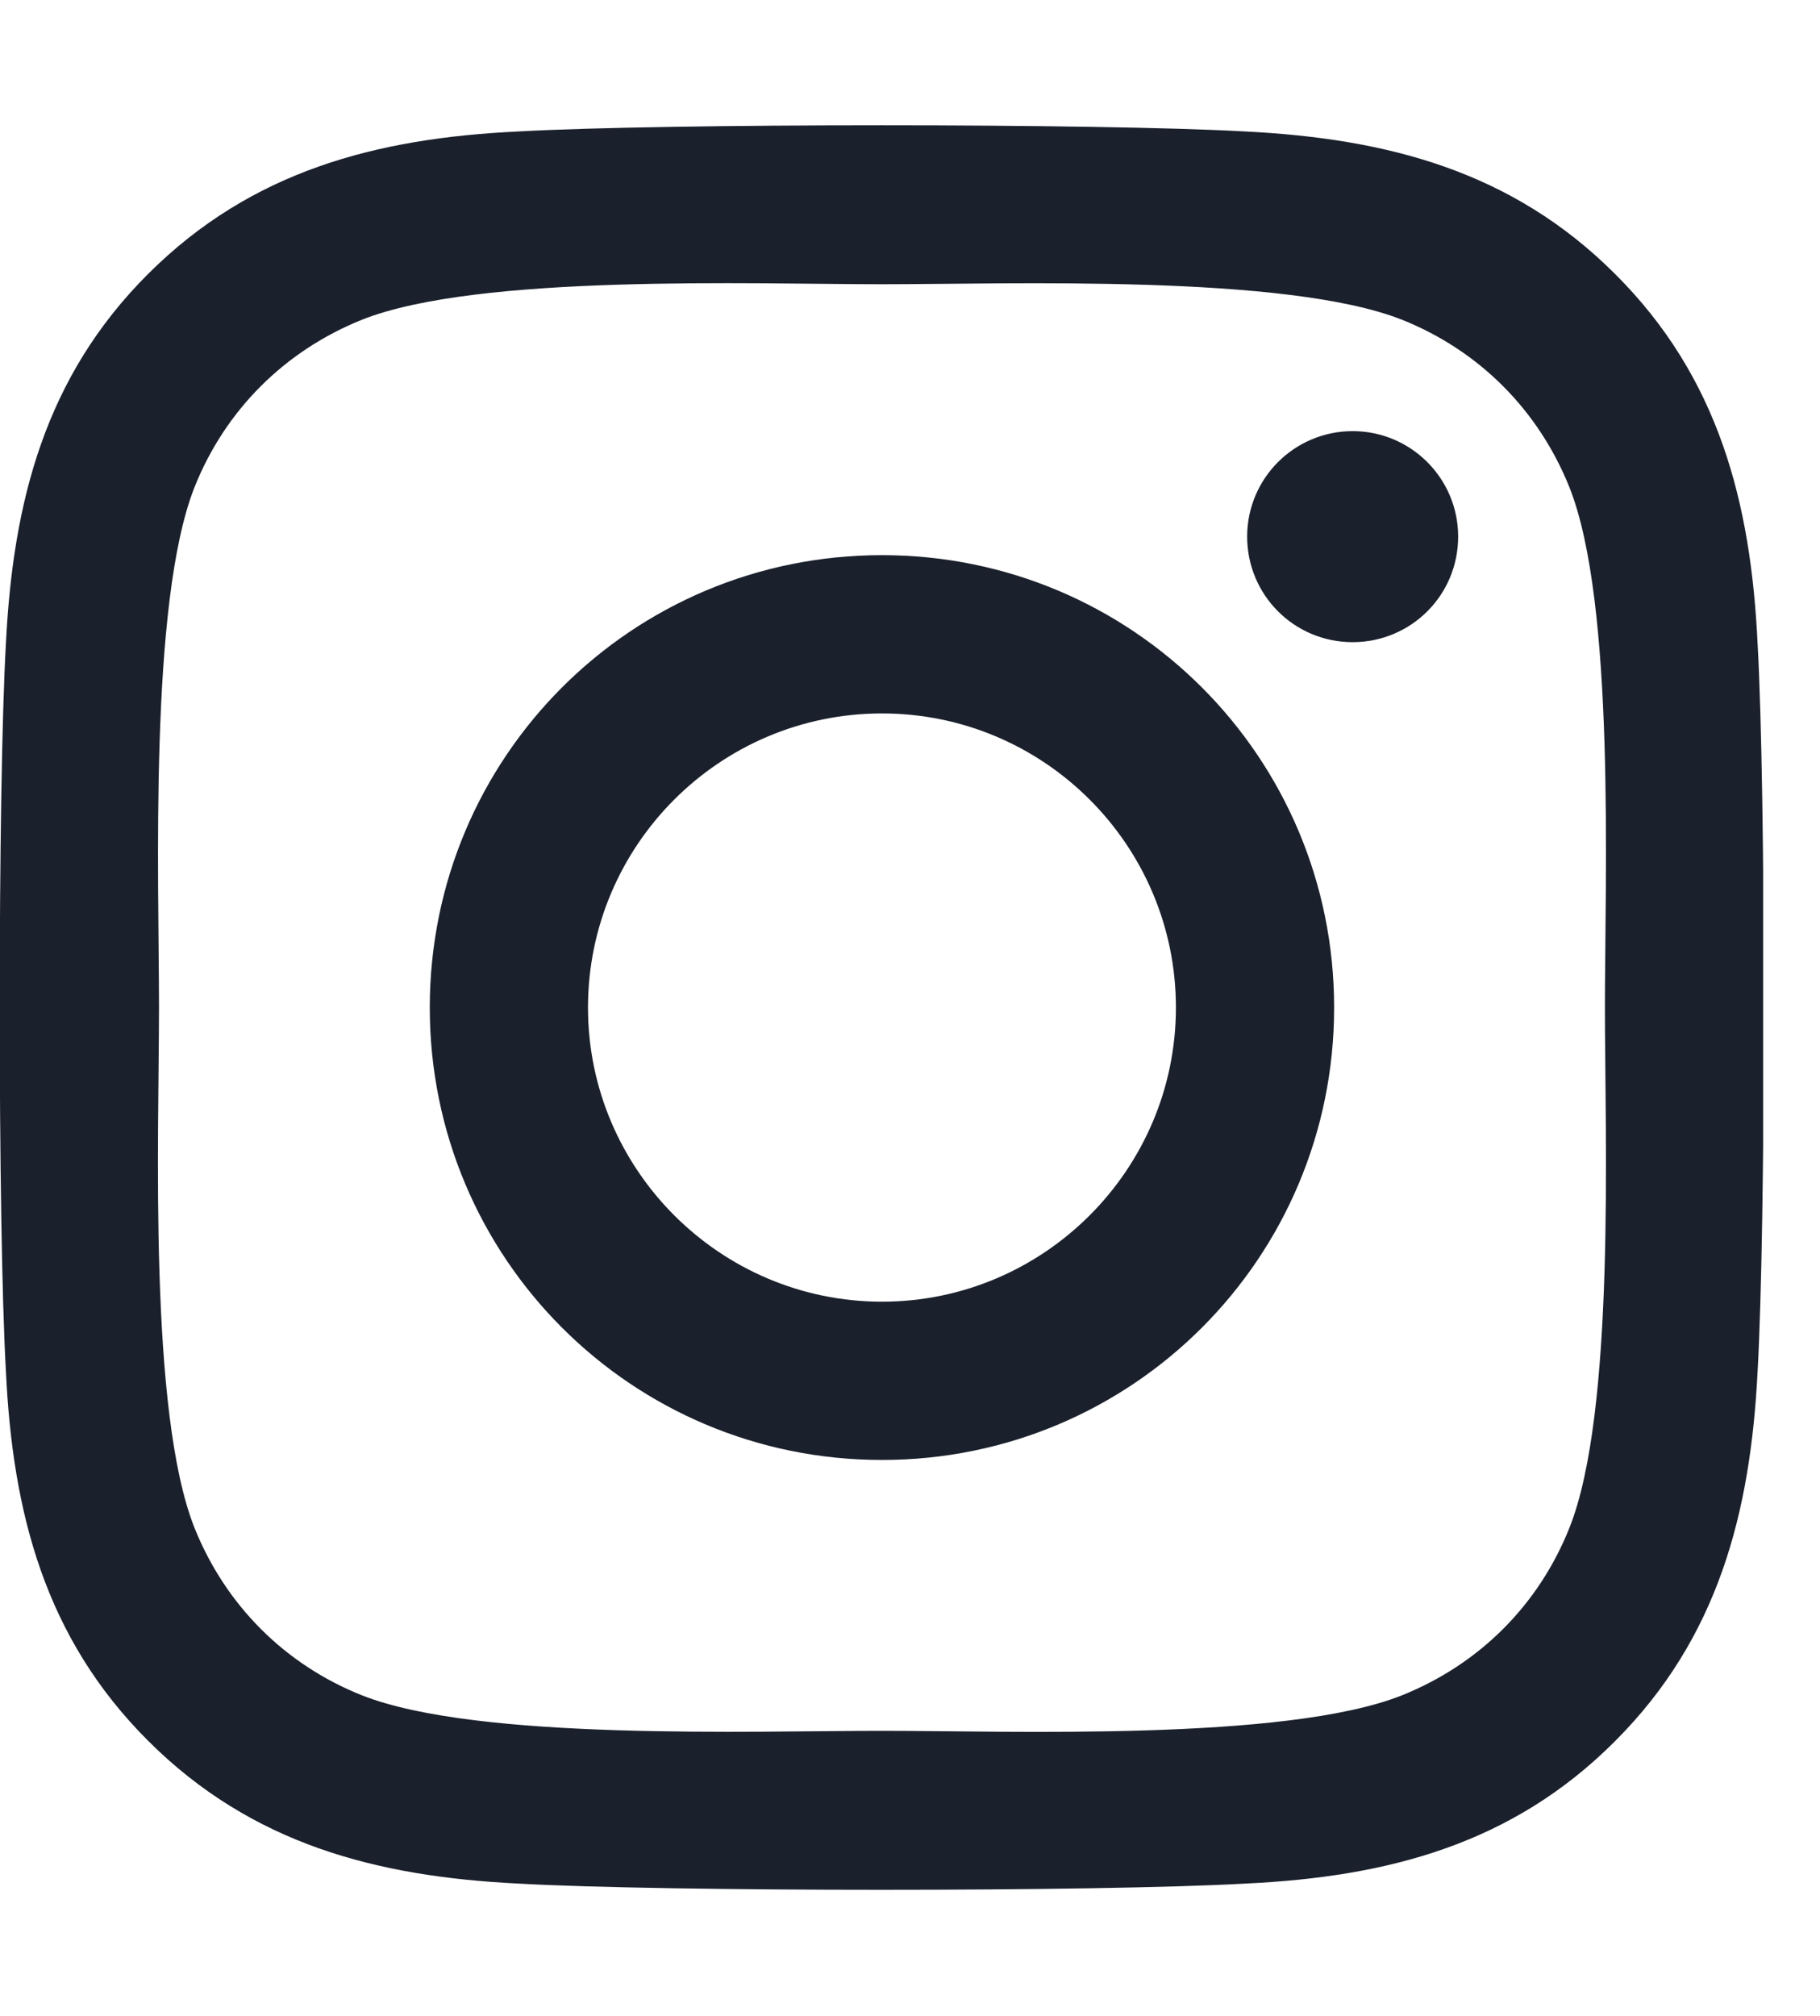 <?xml version="1.0" encoding="UTF-8"?> <svg xmlns="http://www.w3.org/2000/svg" width="28" height="31" viewBox="0 0 28 31" fill="none"><g clip-path="url(#clip0_53_395)"><path d="M13.569 8.537C9.718 8.537 6.612 11.643 6.612 15.494C6.612 19.345 9.718 22.451 13.569 22.451C17.419 22.451 20.525 19.345 20.525 15.494C20.525 11.643 17.419 8.537 13.569 8.537ZM13.569 20.017C11.08 20.017 9.046 17.988 9.046 15.494C9.046 12.999 11.074 10.971 13.569 10.971C16.063 10.971 18.091 12.999 18.091 15.494C18.091 17.988 16.057 20.017 13.569 20.017ZM22.433 8.252C22.433 9.155 21.706 9.875 20.81 9.875C19.908 9.875 19.187 9.148 19.187 8.252C19.187 7.356 19.914 6.63 20.81 6.63C21.706 6.63 22.433 7.356 22.433 8.252ZM27.04 9.899C26.937 7.726 26.441 5.8 24.848 4.214C23.262 2.628 21.337 2.131 19.163 2.022C16.923 1.895 10.208 1.895 7.968 2.022C5.8 2.125 3.875 2.622 2.283 4.208C0.69 5.794 0.2 7.72 0.091 9.893C-0.036 12.133 -0.036 18.848 0.091 21.088C0.194 23.262 0.69 25.187 2.283 26.774C3.875 28.36 5.794 28.857 7.968 28.965C10.208 29.093 16.923 29.093 19.163 28.965C21.337 28.863 23.262 28.366 24.848 26.774C26.435 25.187 26.931 23.262 27.04 21.088C27.167 18.848 27.167 12.139 27.04 9.899ZM24.146 23.492C23.674 24.679 22.76 25.593 21.567 26.071C19.781 26.78 15.542 26.616 13.569 26.616C11.595 26.616 7.35 26.774 5.57 26.071C4.384 25.599 3.469 24.685 2.991 23.492C2.283 21.706 2.446 17.468 2.446 15.494C2.446 13.52 2.289 9.276 2.991 7.496C3.463 6.309 4.378 5.395 5.57 4.916C7.356 4.208 11.595 4.371 13.569 4.371C15.542 4.371 19.787 4.214 21.567 4.916C22.753 5.389 23.668 6.303 24.146 7.496C24.855 9.282 24.691 13.52 24.691 15.494C24.691 17.468 24.855 21.712 24.146 23.492Z" fill="#1A202C"></path></g><defs><clipPath id="clip0_53_395"><rect width="27.125" height="31" fill="white"></rect></clipPath></defs></svg> 